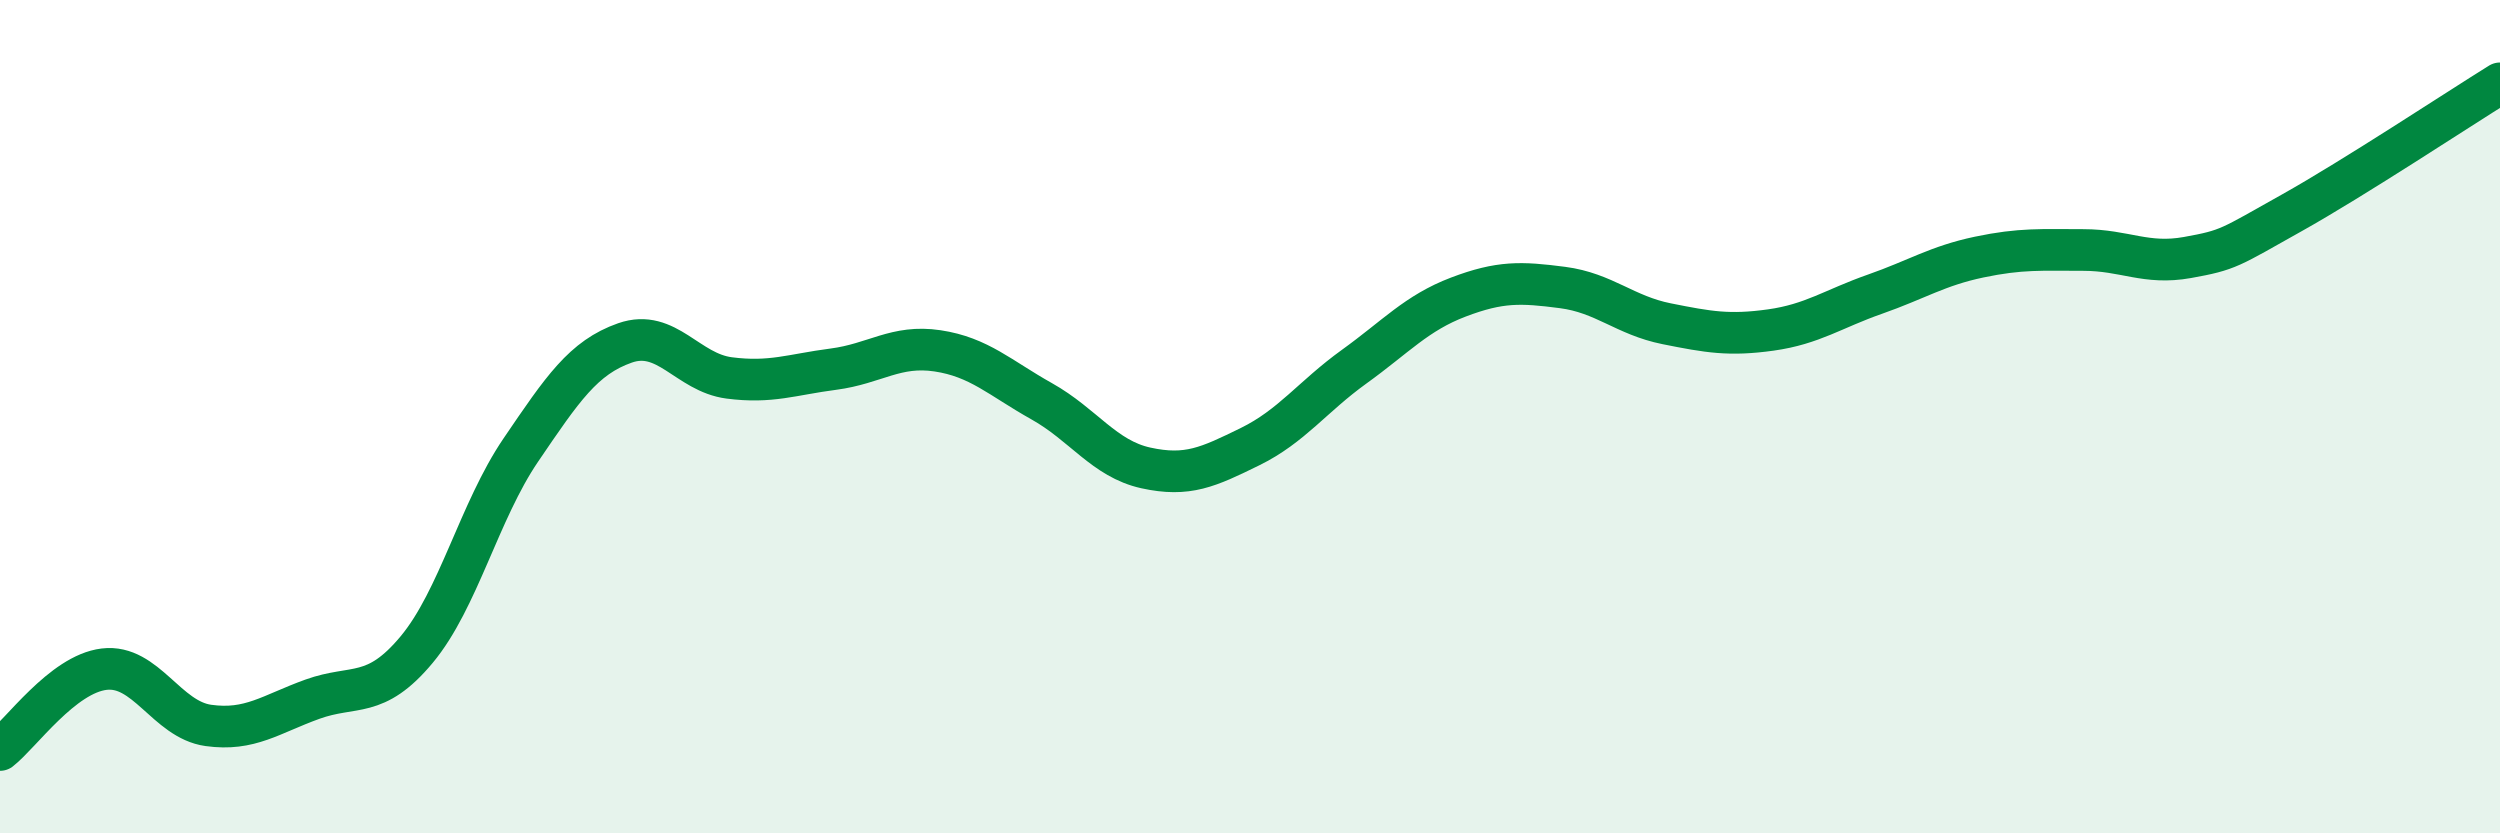 
    <svg width="60" height="20" viewBox="0 0 60 20" xmlns="http://www.w3.org/2000/svg">
      <path
        d="M 0,18 C 0.5,17.61 1.5,16.18 2.5,16.06 C 3.5,15.94 4,17.27 5,17.41 C 6,17.55 6.5,17.14 7.5,16.78 C 8.5,16.42 9,16.79 10,15.59 C 11,14.39 11.5,12.27 12.5,10.8 C 13.5,9.33 14,8.58 15,8.23 C 16,7.88 16.5,8.94 17.5,9.07 C 18.5,9.2 19,8.99 20,8.86 C 21,8.73 21.5,8.27 22.5,8.42 C 23.5,8.57 24,9.07 25,9.63 C 26,10.19 26.5,11.01 27.5,11.23 C 28.5,11.45 29,11.21 30,10.72 C 31,10.23 31.5,9.52 32.5,8.8 C 33.5,8.08 34,7.51 35,7.13 C 36,6.75 36.5,6.77 37.5,6.9 C 38.5,7.03 39,7.57 40,7.77 C 41,7.97 41.5,8.06 42.5,7.92 C 43.5,7.78 44,7.41 45,7.06 C 46,6.71 46.5,6.38 47.5,6.17 C 48.5,5.96 49,6 50,6 C 51,6 51.5,6.36 52.5,6.18 C 53.5,6 53.5,5.95 55,5.11 C 56.5,4.27 59,2.62 60,2L60 20L0 20Z"
        fill="#008740"
        opacity="0.1"
        stroke-linecap="round"
        stroke-linejoin="round"
      />
      <path
        d="M 0,18 C 0.5,17.61 1.5,16.18 2.5,16.06 C 3.5,15.94 4,17.27 5,17.41 C 6,17.55 6.5,17.14 7.5,16.78 C 8.5,16.42 9,16.79 10,15.59 C 11,14.39 11.5,12.27 12.5,10.8 C 13.5,9.33 14,8.58 15,8.23 C 16,7.88 16.5,8.94 17.5,9.07 C 18.5,9.2 19,8.99 20,8.86 C 21,8.73 21.5,8.27 22.5,8.42 C 23.5,8.57 24,9.07 25,9.63 C 26,10.19 26.5,11.01 27.5,11.23 C 28.5,11.45 29,11.21 30,10.72 C 31,10.23 31.5,9.52 32.5,8.8 C 33.5,8.08 34,7.51 35,7.13 C 36,6.75 36.5,6.77 37.5,6.9 C 38.5,7.03 39,7.57 40,7.77 C 41,7.97 41.5,8.06 42.5,7.92 C 43.5,7.78 44,7.41 45,7.06 C 46,6.71 46.5,6.38 47.5,6.17 C 48.5,5.96 49,6 50,6 C 51,6 51.5,6.36 52.5,6.18 C 53.5,6 53.5,5.95 55,5.11 C 56.5,4.27 59,2.62 60,2"
        stroke="#008740"
        stroke-width="1"
        fill="none"
        stroke-linecap="round"
        stroke-linejoin="round"
      />
    </svg>
  